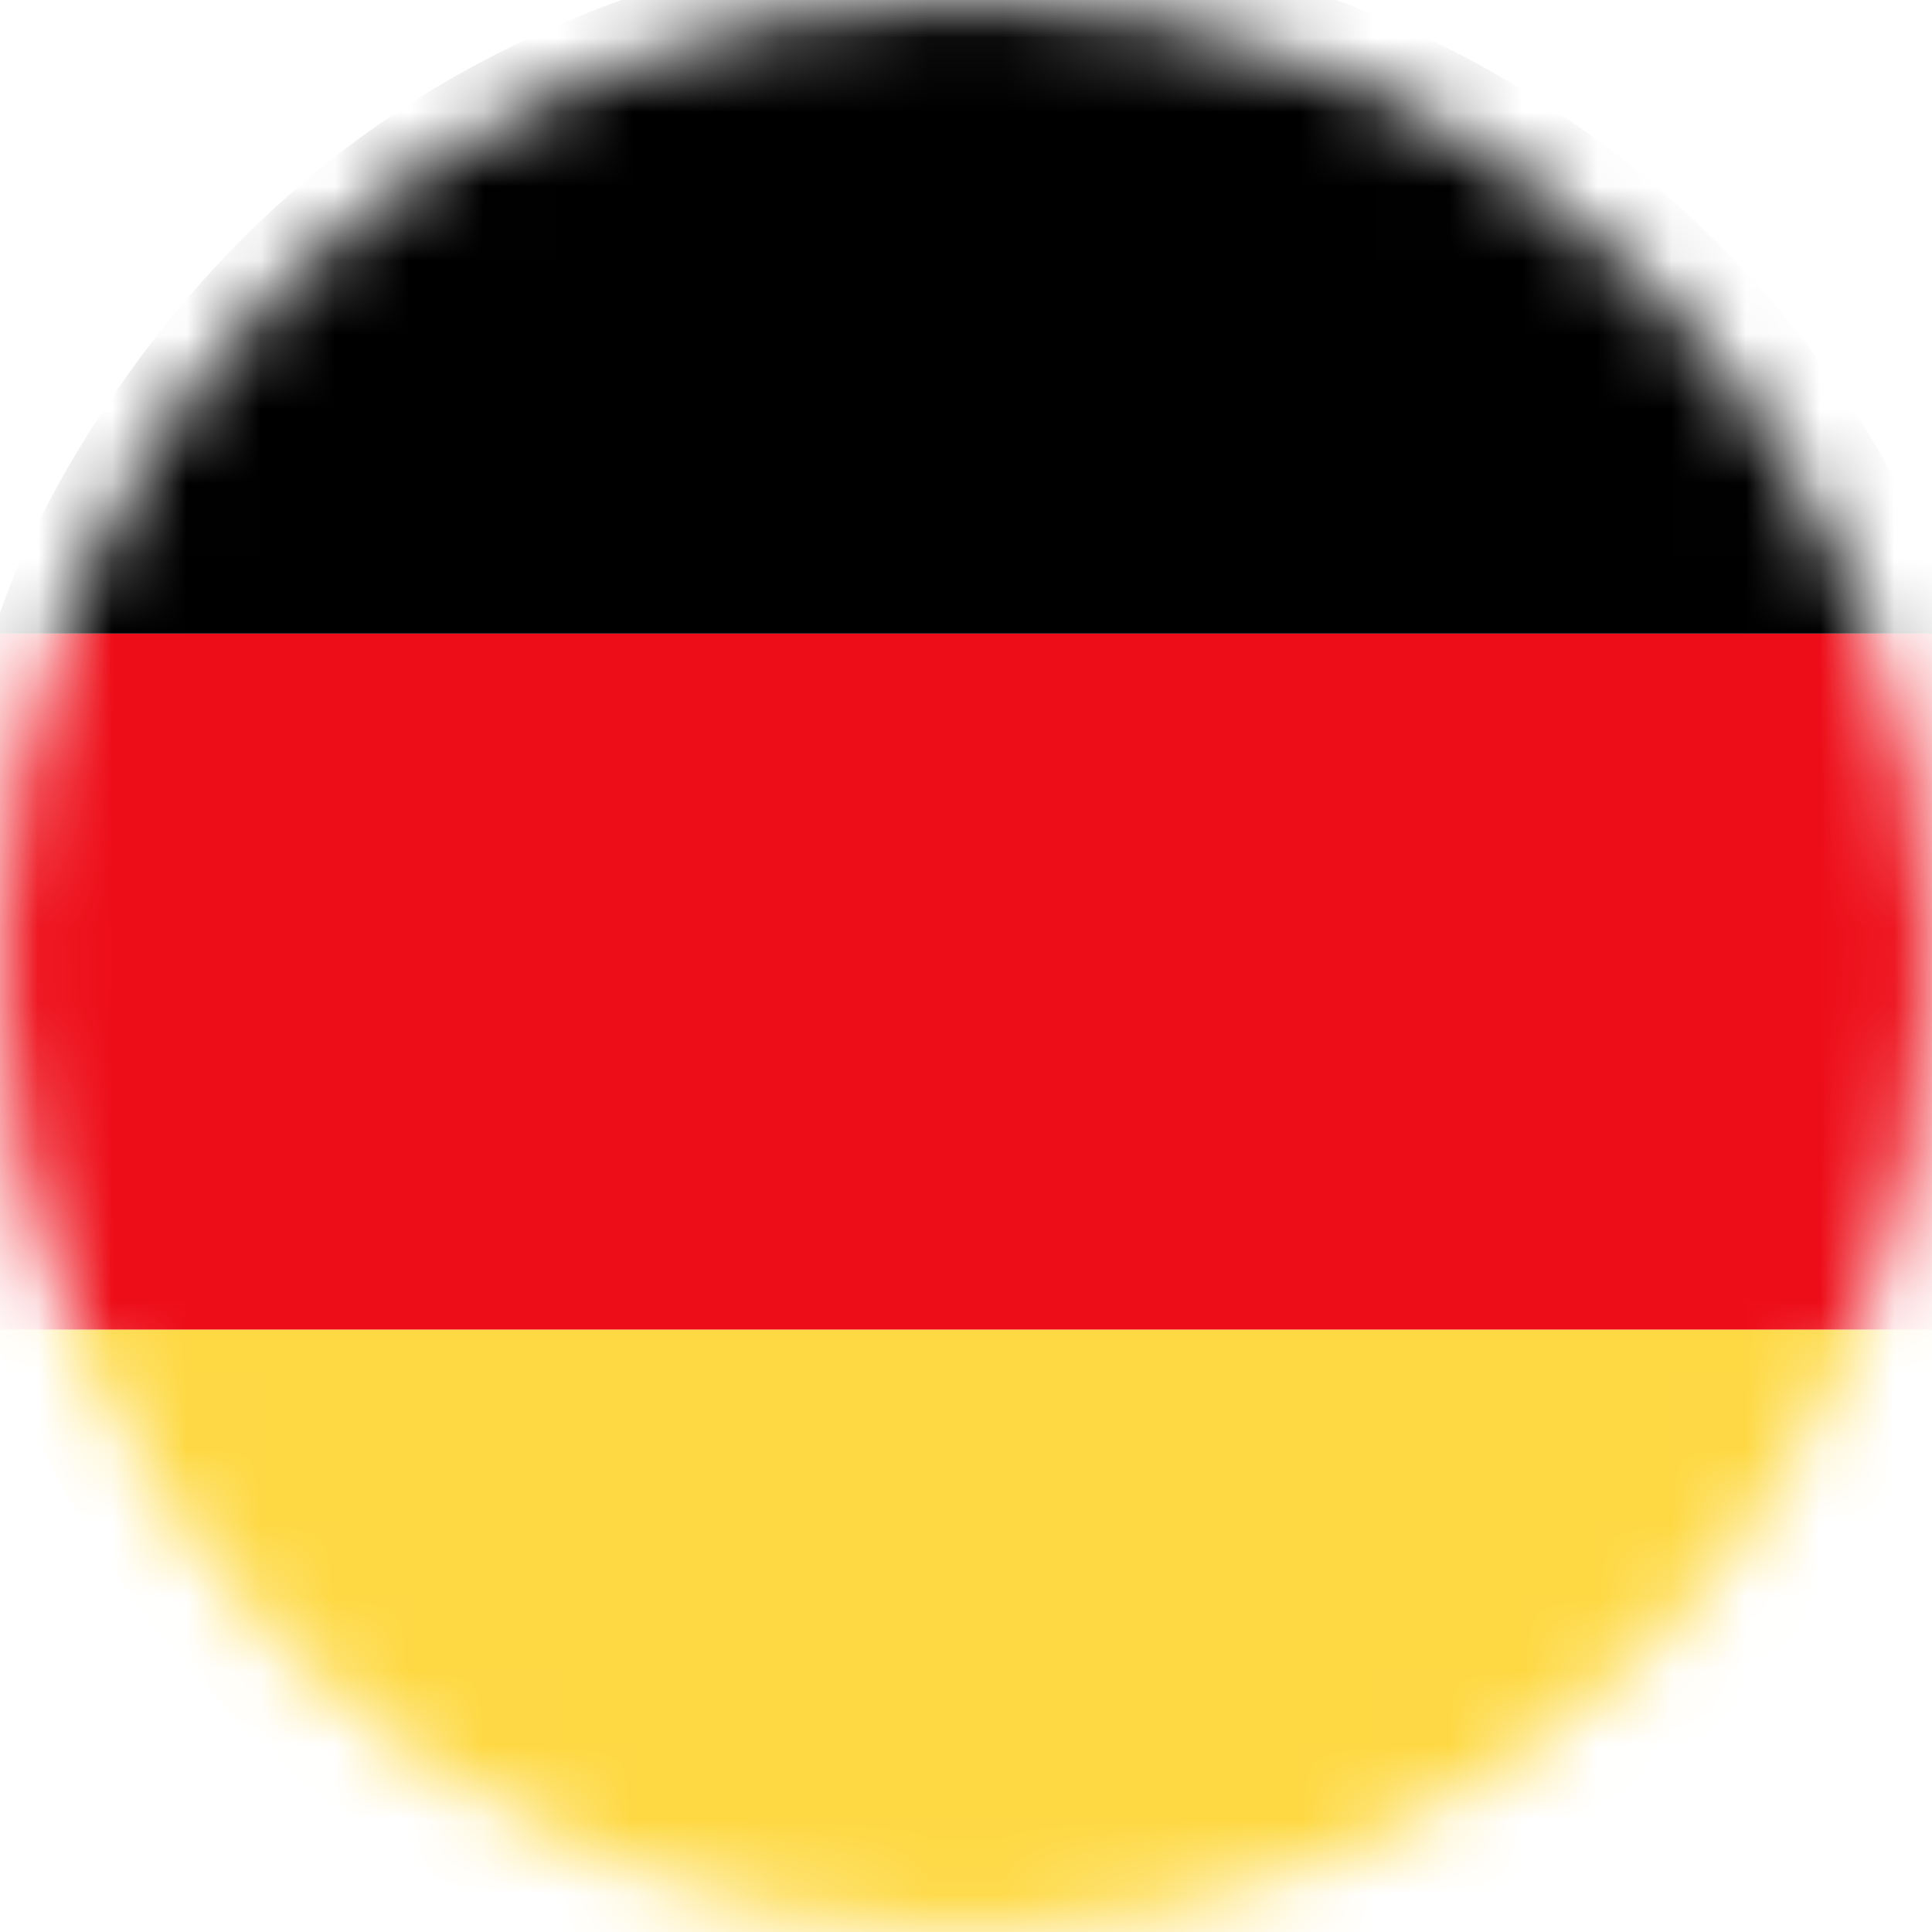 <svg width="26" height="26" viewBox="0 0 26 26" fill="none" xmlns="http://www.w3.org/2000/svg">
<mask id="mask0_412_358" style="mask-type:luminance" maskUnits="userSpaceOnUse" x="0" y="0" width="26" height="26">
<path d="M13 26C20.18 26 26 20.18 26 13C26 5.82 20.18 0 13 0C5.82 0 0 5.82 0 13C0 20.18 5.82 26 13 26Z" fill="white"/>
</mask>
<g mask="url(#mask0_412_358)">
<path d="M-0.096 17.895C-0.349 17.269 -0.505 16.62 -0.637 15.958C-0.854 14.912 -0.938 13.854 -0.914 12.771C-0.866 11.364 -0.625 9.994 -0.168 8.659C-0.156 8.611 -0.132 8.574 -0.108 8.526C-0.036 8.526 0.024 8.526 0.096 8.526C8.743 8.526 17.39 8.526 26.036 8.526C26.156 8.526 26.277 8.526 26.397 8.526C26.649 9.152 26.806 9.801 26.938 10.463C27.143 11.521 27.239 12.579 27.203 13.649C27.155 15.044 26.914 16.415 26.457 17.738C26.445 17.786 26.409 17.846 26.397 17.895C26.325 17.895 26.253 17.895 26.169 17.895C17.486 17.895 8.791 17.895 0.108 17.895C0.036 17.895 -0.036 17.895 -0.12 17.895H-0.096Z" fill="#ED0D18"/>
<path d="M-0.096 17.895C-0.024 17.895 0.048 17.895 0.132 17.895C8.815 17.895 17.51 17.895 26.192 17.895C26.265 17.895 26.337 17.895 26.421 17.895C26.216 18.556 25.928 19.169 25.603 19.783C24.858 21.202 23.895 22.452 22.705 23.547C20.889 25.218 18.772 26.349 16.355 26.914C15.129 27.203 13.89 27.323 12.627 27.275C10.751 27.203 8.947 26.782 7.24 25.976C4.221 24.557 1.972 22.332 0.493 19.35C0.265 18.881 0.048 18.4 -0.096 17.907V17.895Z" fill="#FED944"/>
<path d="M26.409 8.526C26.289 8.526 26.168 8.526 26.048 8.526C17.401 8.526 8.755 8.526 0.108 8.526C0.036 8.526 -0.024 8.526 -0.096 8.526C0.156 7.745 0.505 6.999 0.914 6.289C2.958 2.79 5.941 0.529 9.873 -0.457C11.485 -0.866 13.132 -0.95 14.792 -0.758C20.071 -0.144 24.593 3.427 26.397 8.43C26.397 8.454 26.409 8.49 26.421 8.526H26.409Z" fill="black"/>
</g>
</svg>
